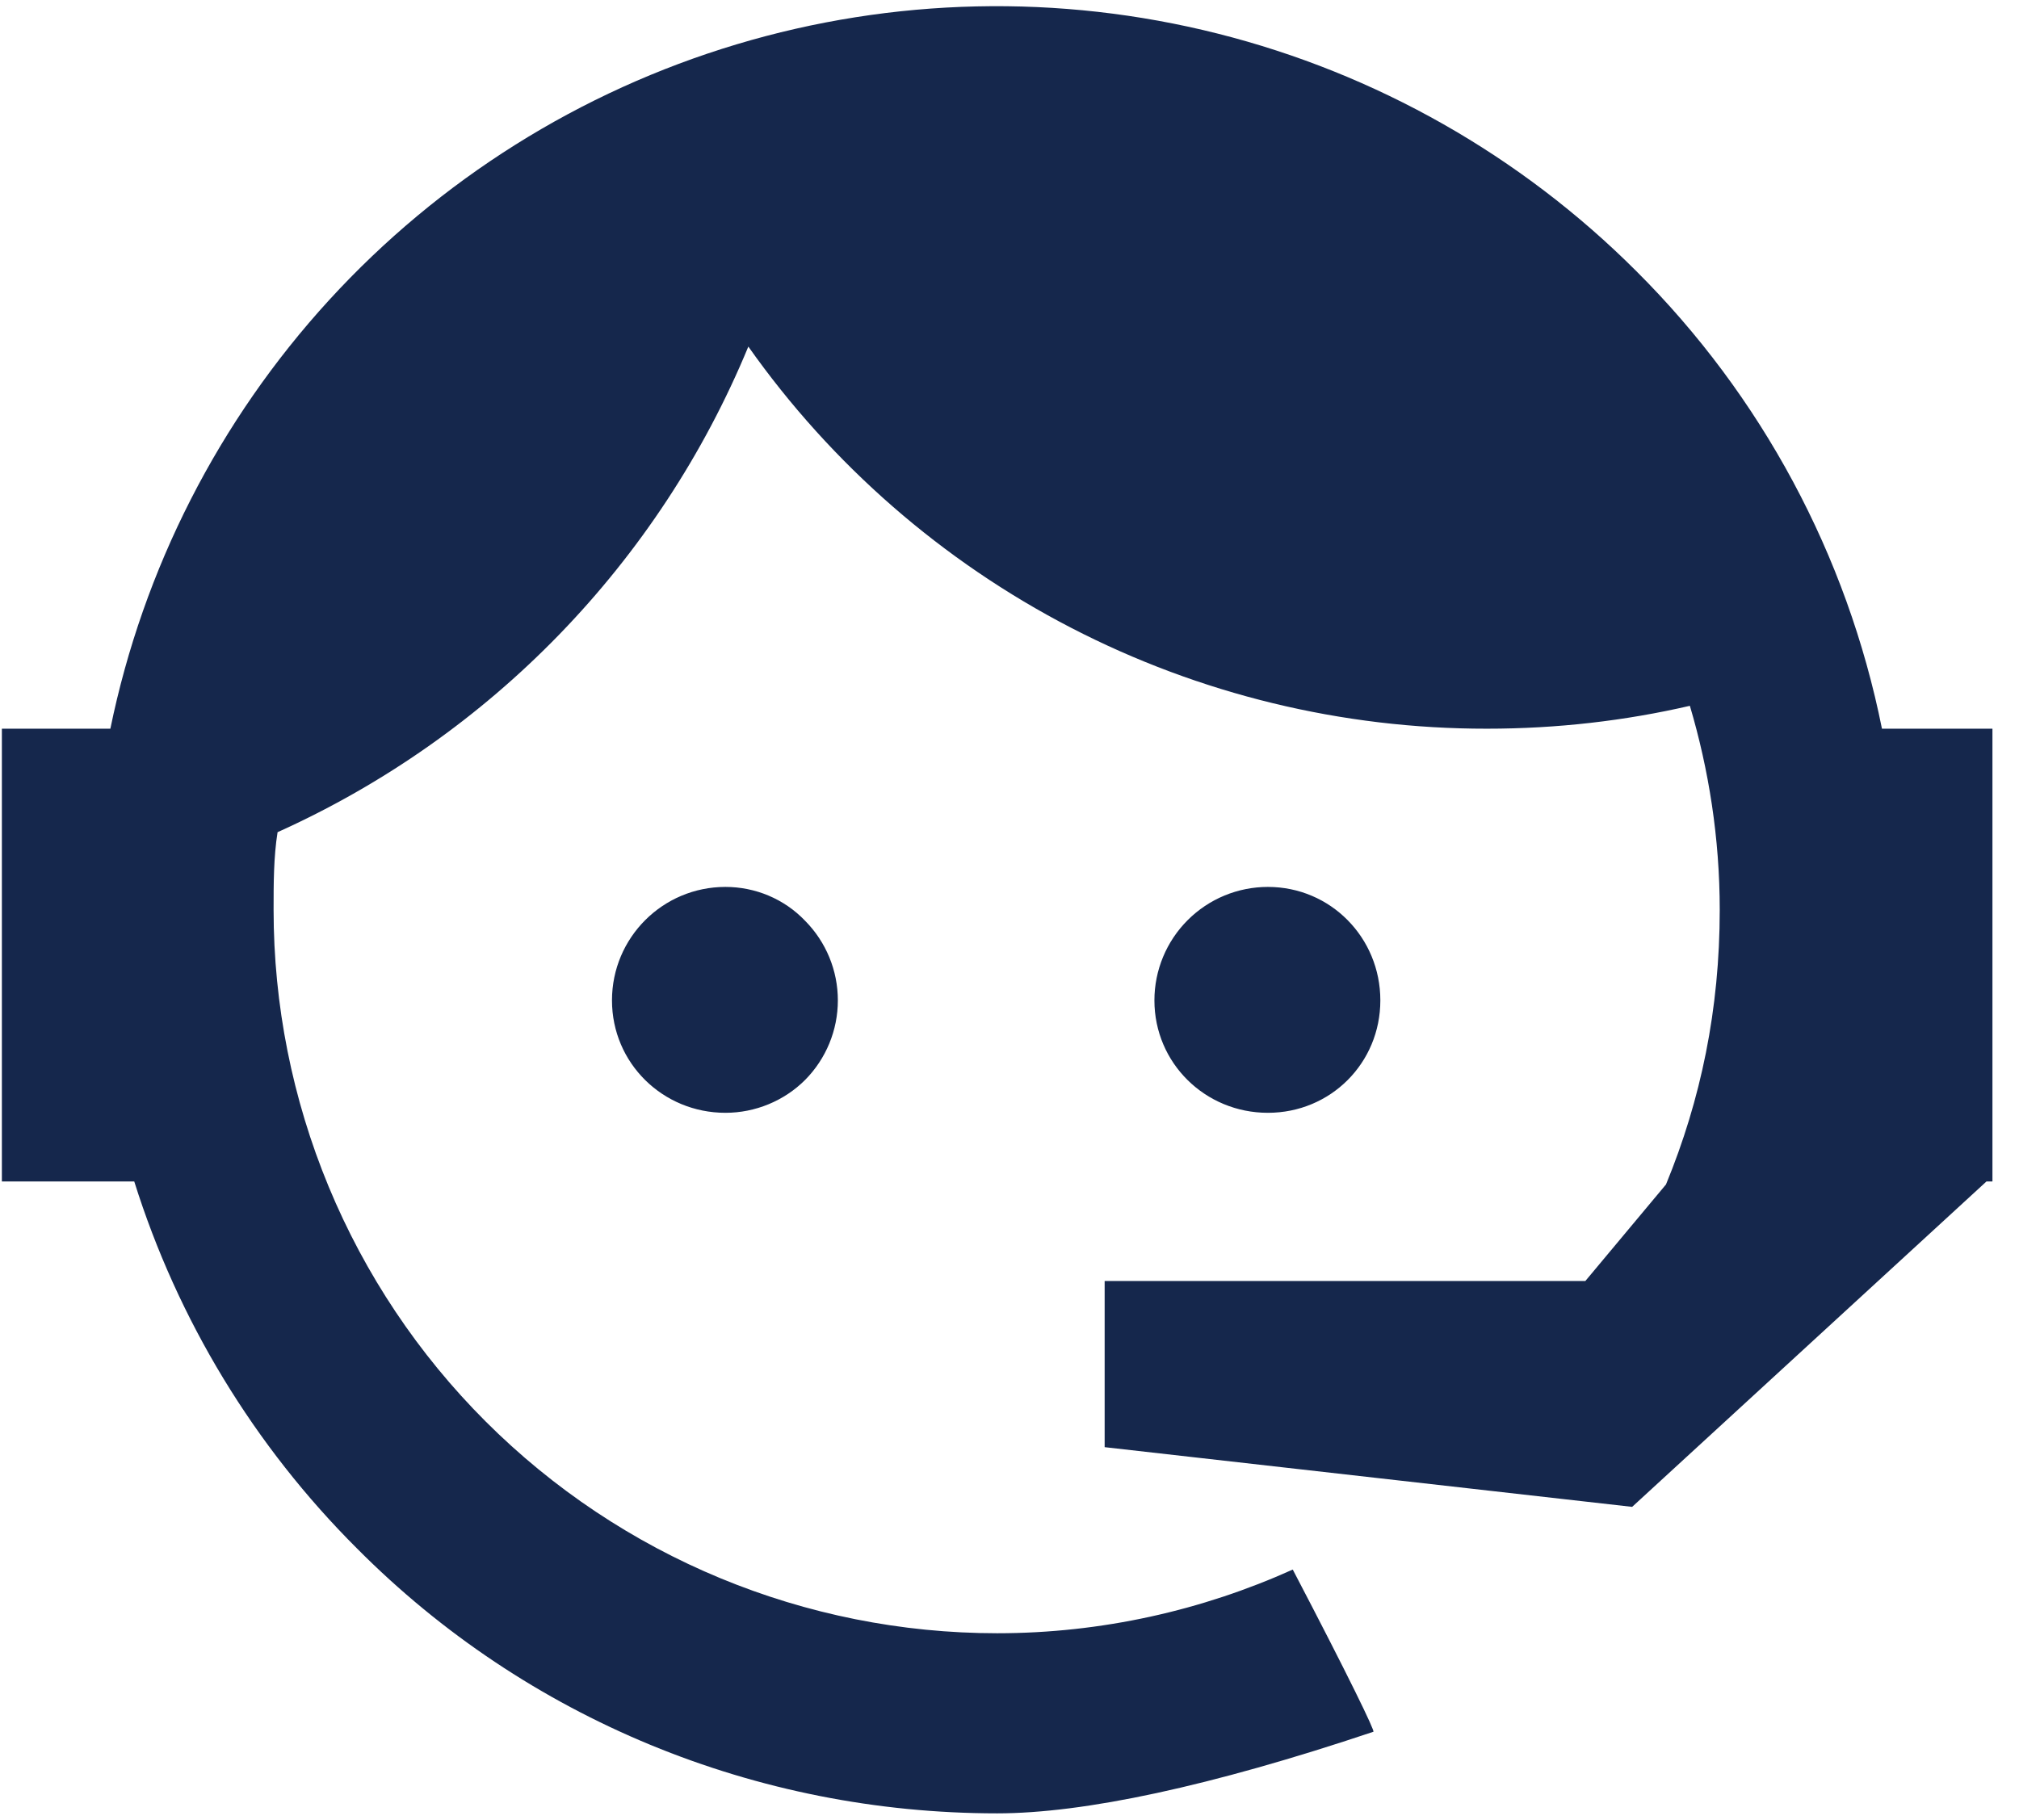 <svg width="71" height="64" viewBox="0 0 71 64" fill="none" xmlns="http://www.w3.org/2000/svg">
<path d="M58.586 41.66C59.811 38.685 60.476 35.5 60.476 32C60.476 29.48 60.091 27.065 59.426 24.825C57.151 25.35 54.771 25.63 52.286 25.63C47.197 25.635 42.181 24.417 37.661 22.078C33.142 19.739 29.251 16.348 26.316 12.19C23.177 19.785 17.255 25.895 9.761 29.27C9.621 30.145 9.621 31.09 9.621 32C9.621 35.341 10.279 38.65 11.558 41.737C12.837 44.824 14.711 47.63 17.074 49.992C21.846 54.764 28.318 57.445 35.066 57.445C38.741 57.445 42.276 56.64 45.461 55.205C47.456 59.02 48.366 60.91 48.296 60.91C42.556 62.835 38.111 63.78 35.066 63.78C26.596 63.78 18.511 60.455 12.561 54.47C8.942 50.862 6.252 46.43 4.721 41.555H0.066V25.63H3.881C5.037 20.004 7.694 14.795 11.571 10.557C15.448 6.32 20.4 3.21 25.901 1.56C31.403 -0.091 37.248 -0.222 42.818 1.181C48.388 2.585 53.474 5.47 57.536 9.53C61.947 13.923 64.956 19.526 66.181 25.63H70.066V41.555H69.856L57.396 53L38.846 50.9V45.055H55.751L58.586 41.66ZM25.511 31.195C26.561 31.195 27.576 31.615 28.311 32.385C29.05 33.13 29.464 34.136 29.464 35.185C29.464 36.234 29.05 37.24 28.311 37.985C27.576 38.72 26.561 39.14 25.511 39.14C23.306 39.14 21.521 37.39 21.521 35.185C21.521 32.98 23.306 31.195 25.511 31.195ZM44.586 31.195C46.791 31.195 48.541 32.98 48.541 35.185C48.541 37.39 46.791 39.14 44.586 39.14C42.381 39.14 40.596 37.39 40.596 35.185C40.596 34.127 41.017 33.112 41.765 32.364C42.513 31.615 43.528 31.195 44.586 31.195Z" fill="#15274C"/>
</svg>
